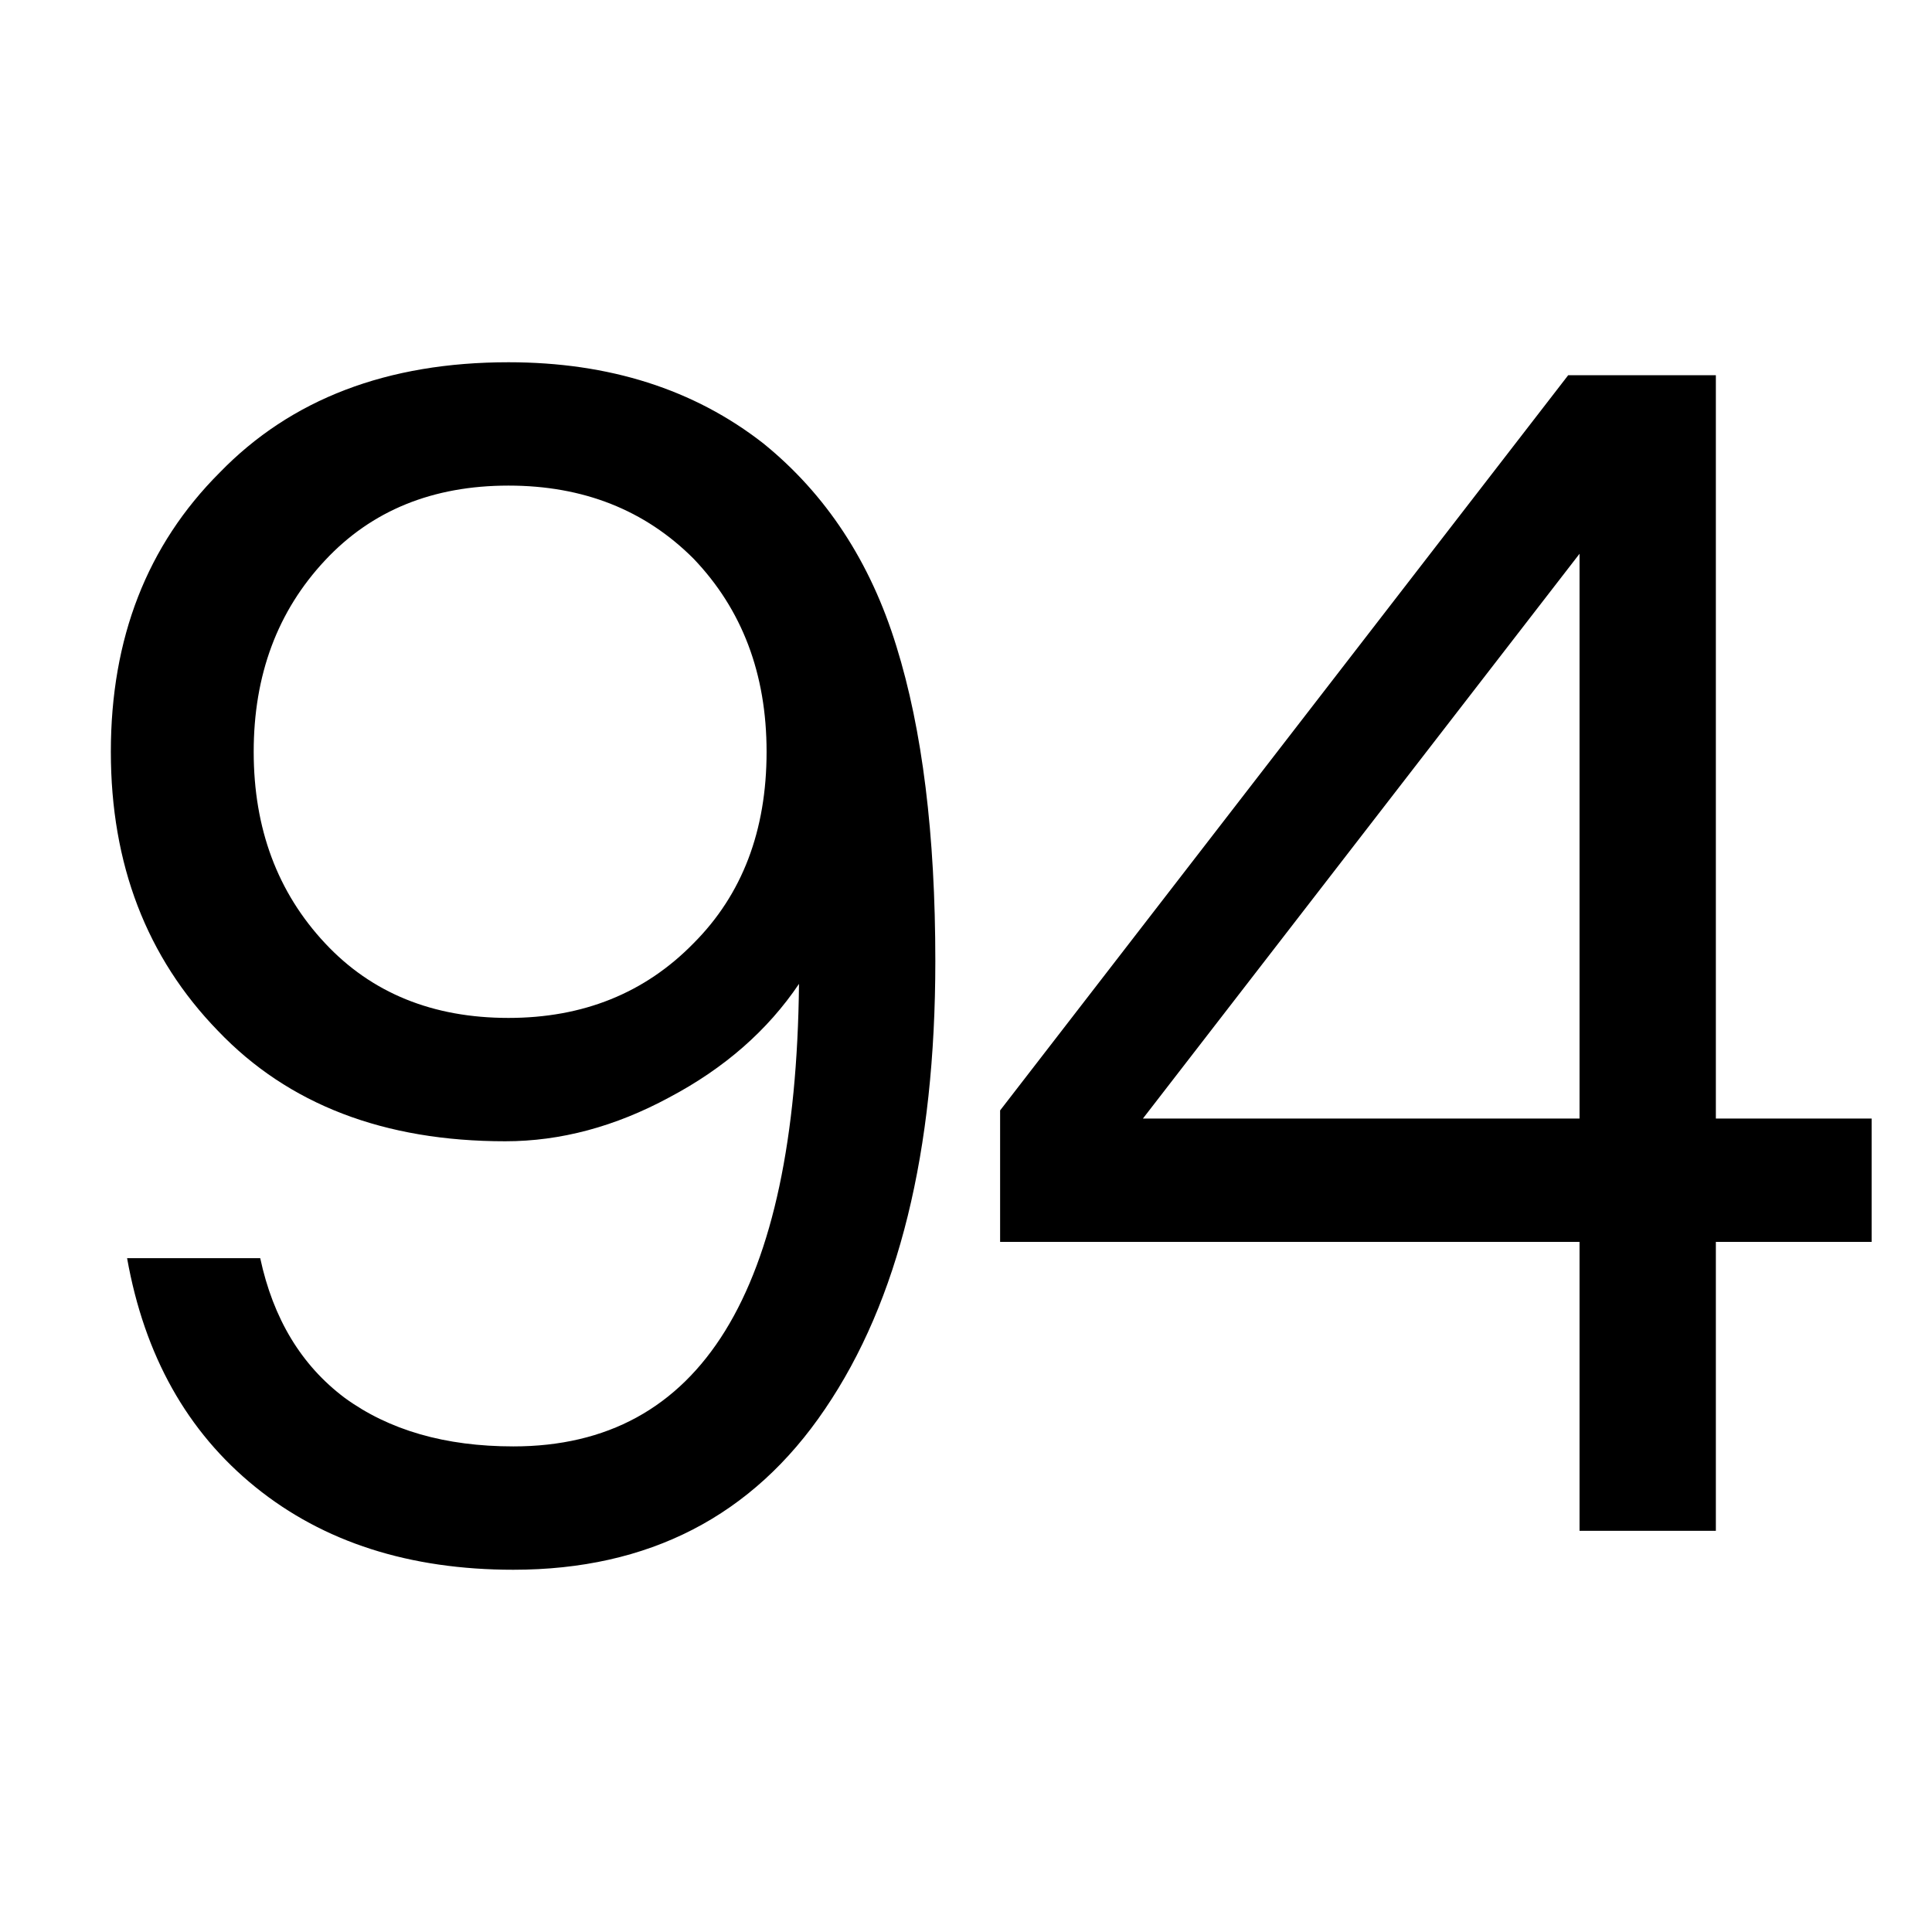 <svg width="32" height="32" viewBox="0 0 32 32" fill="none" xmlns="http://www.w3.org/2000/svg">
  <defs>
    <style>
      path {fill: black;}
      @media (prefers-color-scheme: dark) {
        path {fill: white;}
      }
    </style>
  </defs>
  <path id="9" d="M12.643 7.344C13.682 8.186 14.417 9.306 14.847 10.704C15.277 12.084 15.492 13.823 15.492 15.919C15.492 19.073 14.883 21.547 13.664 23.339C12.464 25.113 10.743 26 8.503 26C6.783 26 5.358 25.543 4.229 24.629C3.1 23.715 2.392 22.452 2.105 20.839H4.31C4.525 21.842 4.991 22.613 5.707 23.151C6.442 23.688 7.374 23.957 8.503 23.957C11.604 23.957 13.181 21.403 13.234 16.296C12.715 17.066 11.998 17.694 11.084 18.177C10.188 18.661 9.283 18.903 8.369 18.903C6.362 18.903 4.775 18.294 3.611 17.075C2.428 15.857 1.836 14.315 1.836 12.452C1.836 10.57 2.437 9.029 3.638 7.828C4.82 6.609 6.415 6 8.422 6C10.089 6 11.496 6.448 12.643 7.344ZM5.385 15.624C6.155 16.448 7.168 16.86 8.422 16.86C9.659 16.86 10.681 16.448 11.487 15.624C12.293 14.817 12.697 13.76 12.697 12.452C12.697 11.161 12.293 10.095 11.487 9.253C10.681 8.446 9.659 8.043 8.422 8.043C7.168 8.043 6.155 8.455 5.385 9.28C4.596 10.122 4.202 11.179 4.202 12.452C4.202 13.724 4.596 14.781 5.385 15.624Z" fill="white"/>
  <path id="4" d="M28.42 18.527H31V20.57H28.42V25.355H26.162V20.57H16.565V18.392L25.974 6.215H28.42V18.527ZM26.162 18.527V9.172L18.93 18.527H26.162Z" fill="white"/>
</svg>